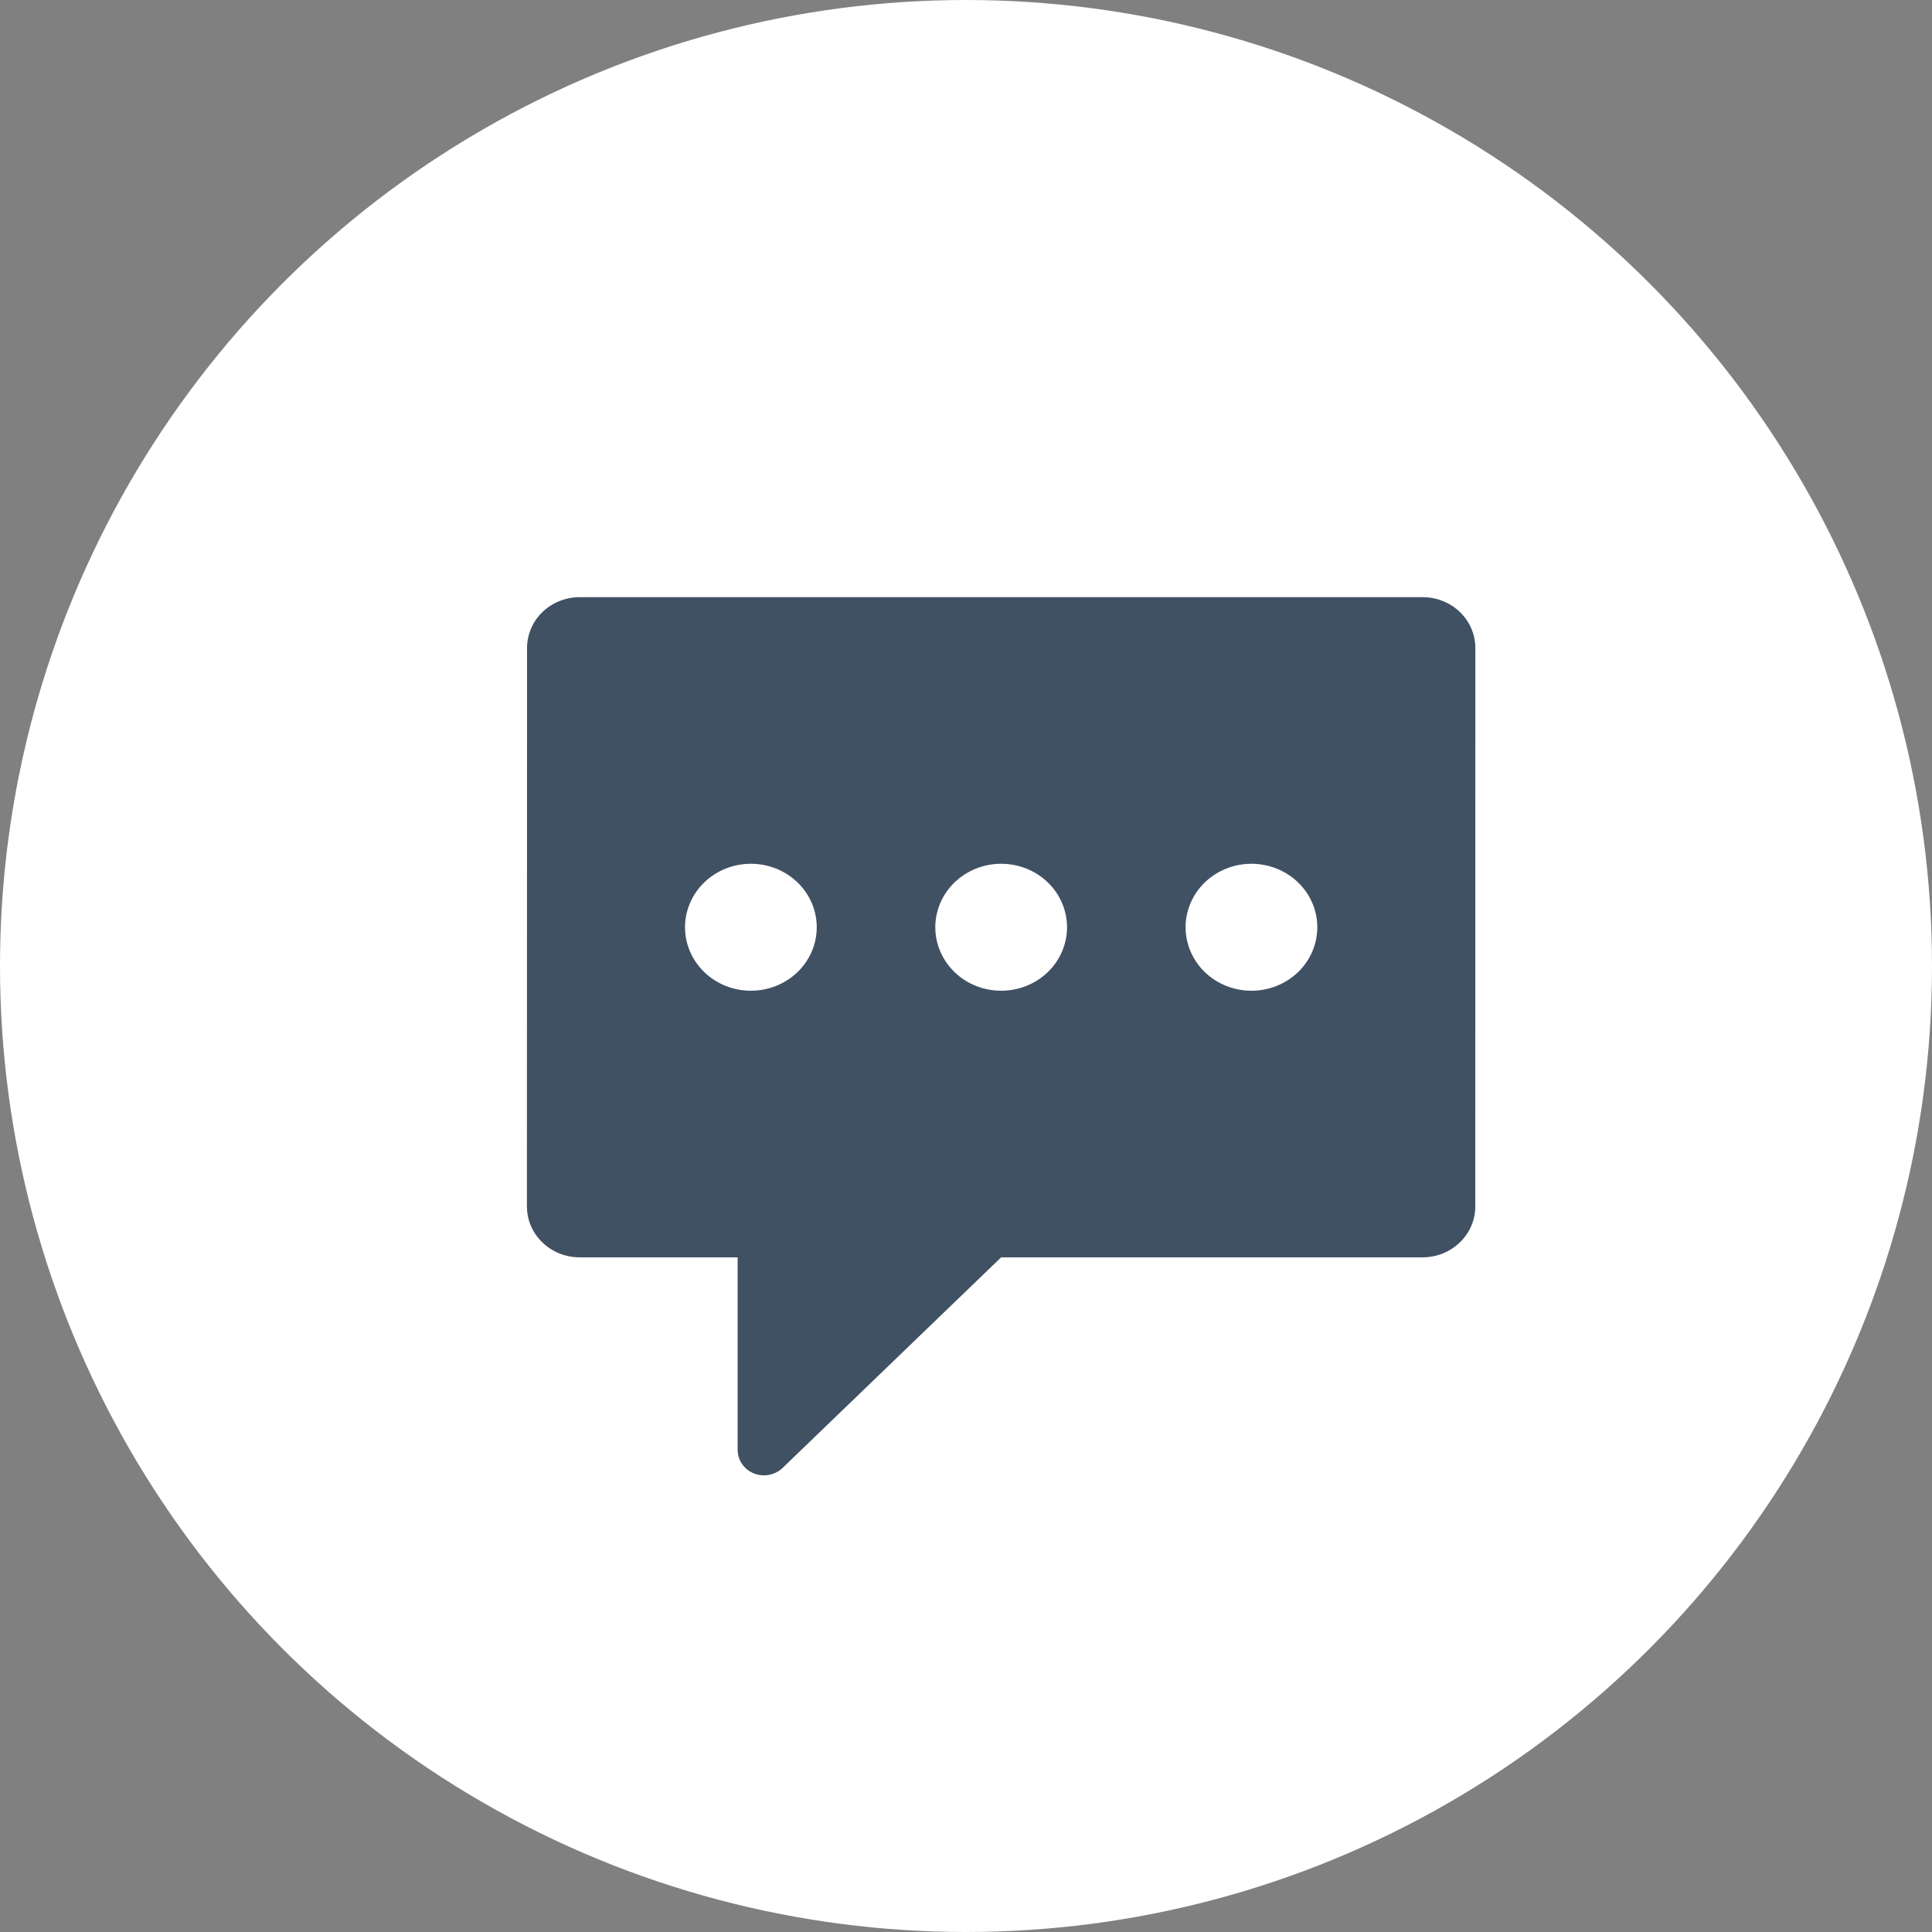 <?xml version="1.0" encoding="UTF-8"?> <svg xmlns="http://www.w3.org/2000/svg" width="55" height="55" viewBox="0 0 55 55" fill="none"><rect x="0" y="0" width="55" height="55" fill="#808080" stroke="none"/><circle cx="27.5" cy="27.5" r="27.5" fill="white"></circle><path d="M15 34.348L15.004 18.446C15.004 18.062 15.162 17.695 15.443 17.423C15.724 17.152 16.106 17 16.503 17H40.5C40.898 17 41.279 17.152 41.561 17.423C41.842 17.695 42 18.062 42 18.446L41.998 34.348C41.998 34.732 41.84 35.099 41.558 35.37C41.277 35.642 40.895 35.794 40.498 35.794H28.5L22.28 41.788C22.175 41.889 22.041 41.958 21.895 41.986C21.75 42.014 21.599 42 21.462 41.945C21.325 41.89 21.207 41.797 21.125 41.678C21.043 41.559 20.999 41.419 20.999 41.276V35.794H16.501C16.103 35.794 15.722 35.642 15.441 35.37C15.159 35.099 15.001 34.732 15.001 34.348H15ZM21.376 28.204C21.873 28.204 22.35 28.014 22.702 27.675C23.054 27.336 23.251 26.876 23.251 26.397C23.251 25.918 23.054 25.458 22.702 25.119C22.35 24.78 21.873 24.59 21.376 24.59C20.879 24.59 20.402 24.78 20.05 25.119C19.699 25.458 19.501 25.918 19.501 26.397C19.501 26.876 19.699 27.336 20.05 27.675C20.402 28.014 20.879 28.204 21.376 28.204ZM30.376 26.397C30.376 25.918 30.179 25.458 29.827 25.119C29.475 24.78 28.998 24.59 28.501 24.59C28.004 24.59 27.527 24.78 27.175 25.119C26.824 25.458 26.626 25.918 26.626 26.397C26.626 26.876 26.824 27.336 27.175 27.675C27.527 28.014 28.004 28.204 28.501 28.204C28.998 28.204 29.475 28.014 29.827 27.675C30.179 27.336 30.376 26.876 30.376 26.397ZM35.626 28.204C36.123 28.204 36.6 28.014 36.952 27.675C37.304 27.336 37.501 26.876 37.501 26.397C37.501 25.918 37.304 25.458 36.952 25.119C36.6 24.78 36.123 24.59 35.626 24.59C35.129 24.59 34.652 24.78 34.3 25.119C33.949 25.458 33.751 25.918 33.751 26.397C33.751 26.876 33.949 27.336 34.3 27.675C34.652 28.014 35.129 28.204 35.626 28.204Z" fill="#415164"></path></svg> 